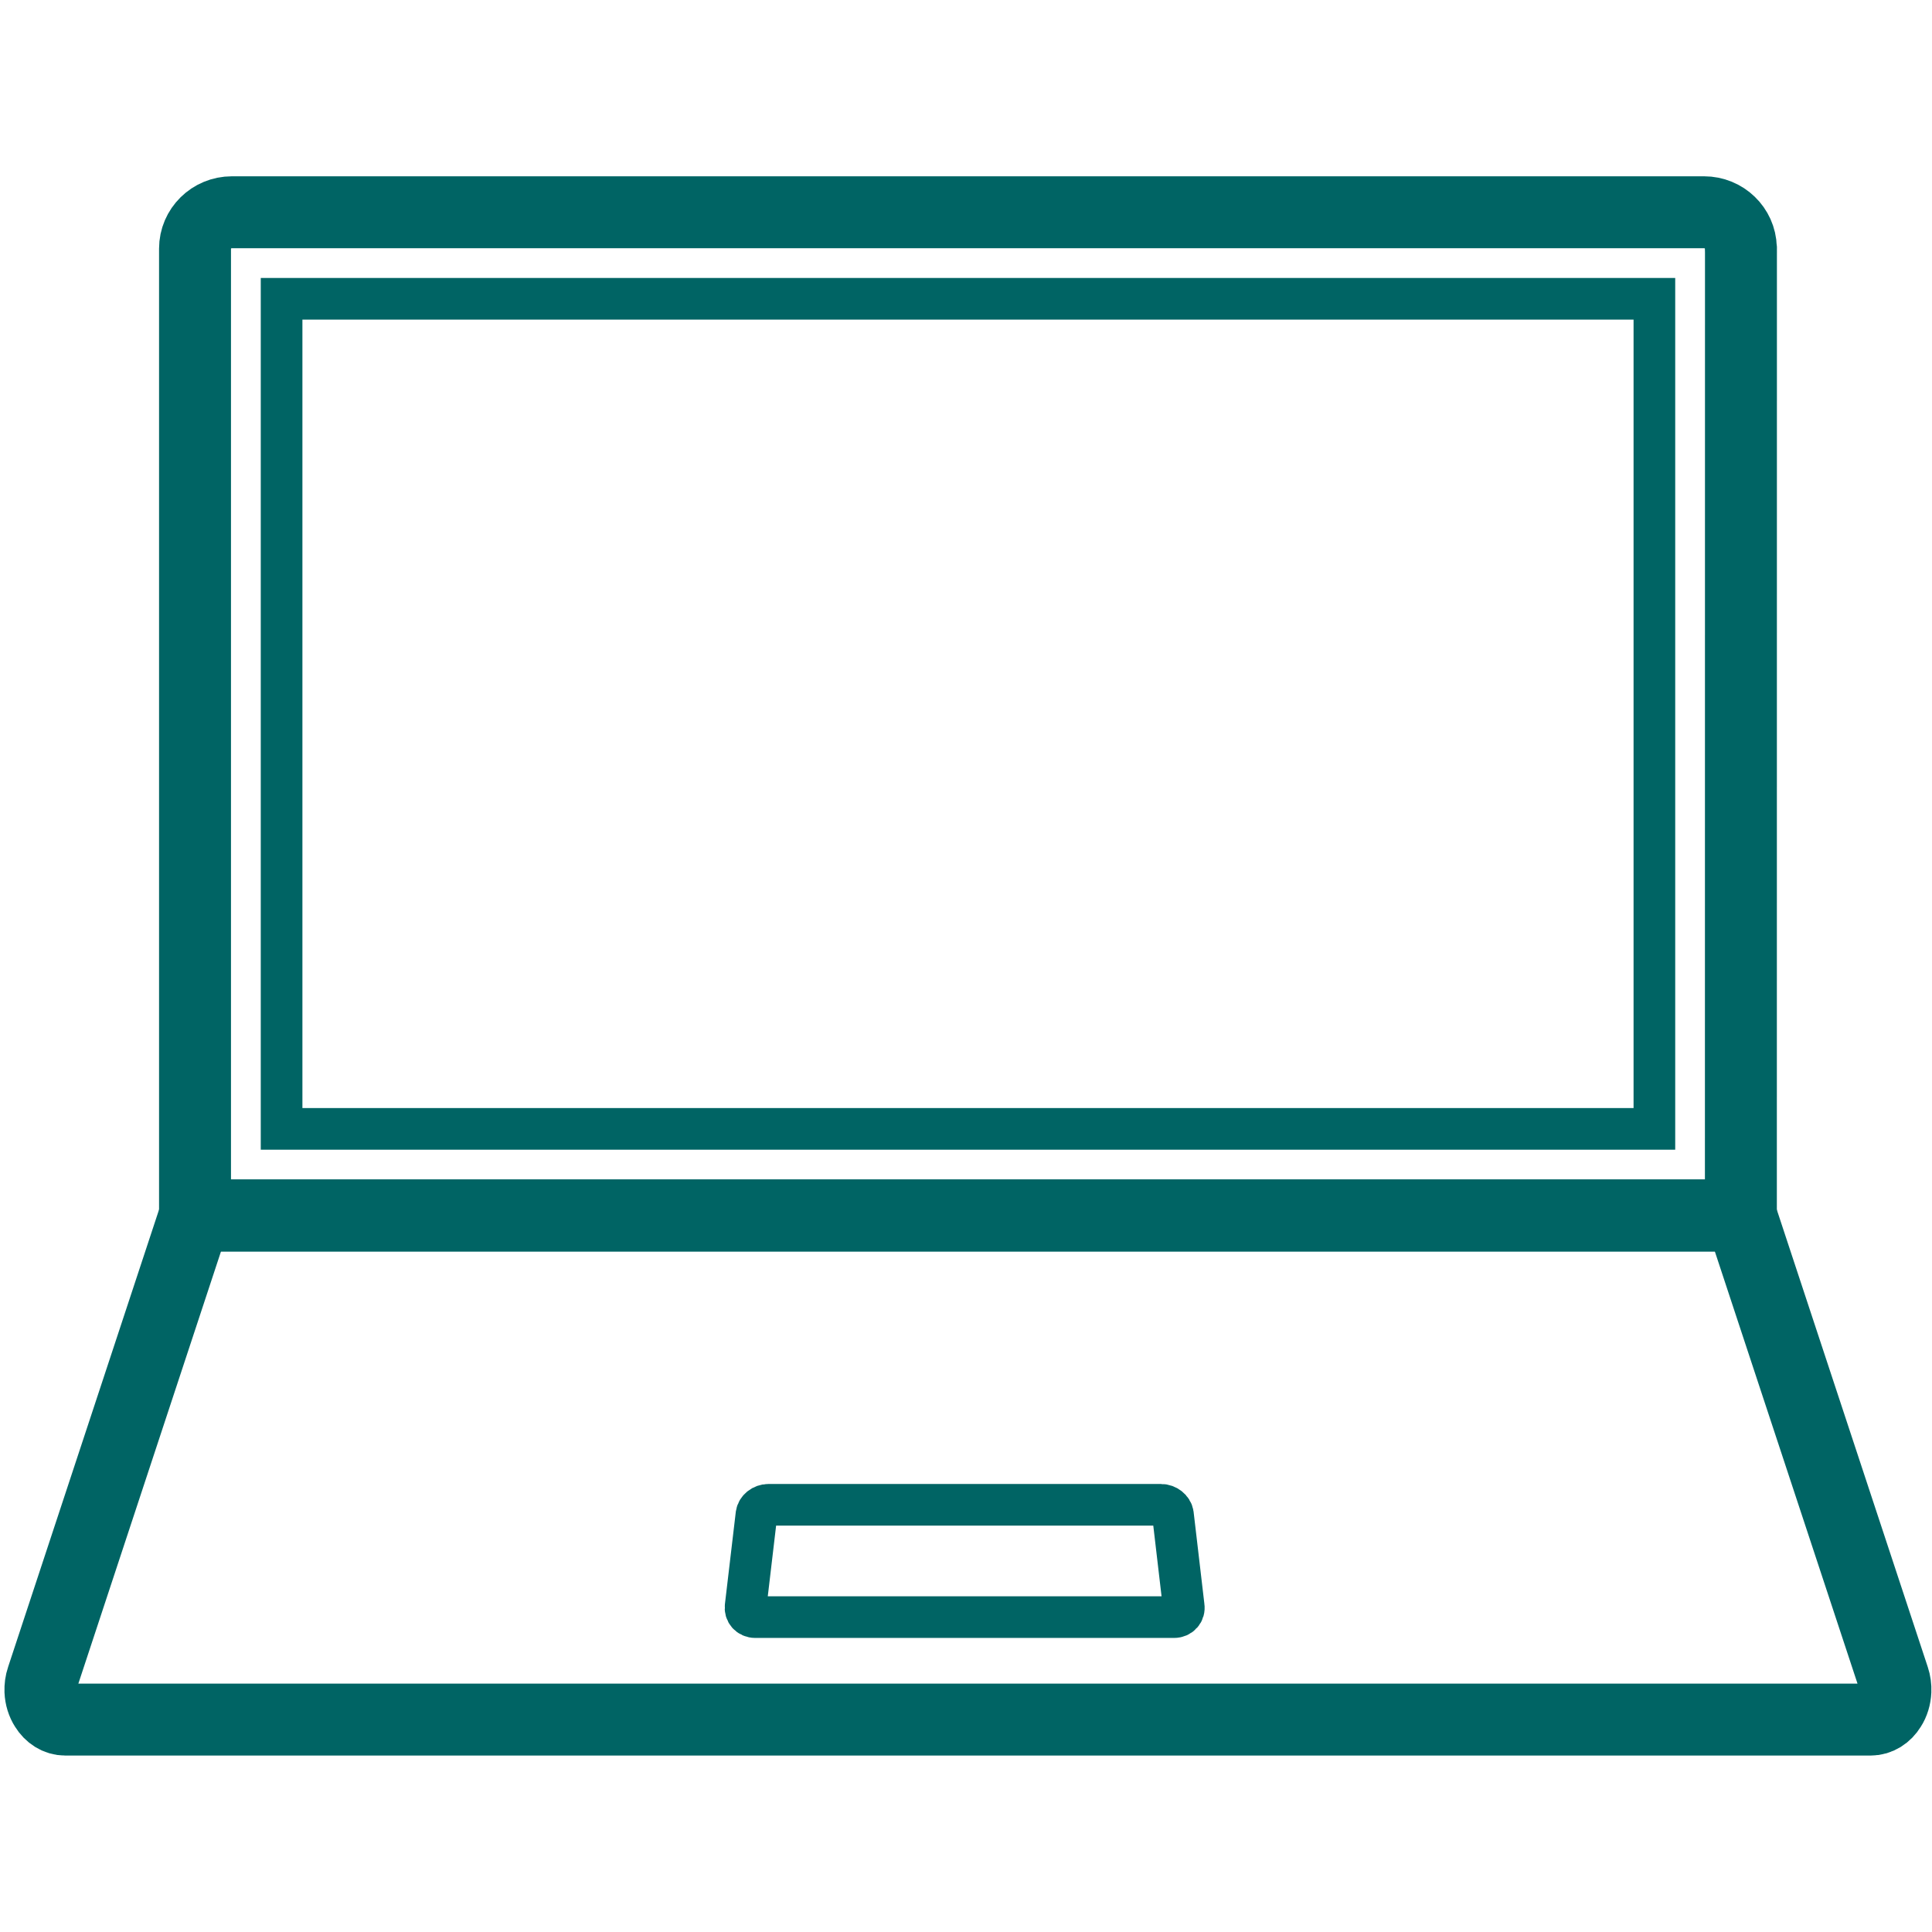 <?xml version="1.0" encoding="utf-8"?>
<!-- Generator: Adobe Illustrator 16.0.0, SVG Export Plug-In . SVG Version: 6.00 Build 0)  -->
<!DOCTYPE svg PUBLIC "-//W3C//DTD SVG 1.1//EN" "http://www.w3.org/Graphics/SVG/1.1/DTD/svg11.dtd">
<svg version="1.1" id="レイヤー_1" xmlns="http://www.w3.org/2000/svg" xmlns:xlink="http://www.w3.org/1999/xlink" x="0px"
	 y="0px" width="52px" height="52px" viewBox="0 0 52 52" enable-background="new 0 0 52 52" xml:space="preserve">
<g>
	<path fill="none" stroke="#006464" stroke-width="1.936" stroke-miterlimit="10" d="M46.855,6.667
		c-0.013-0.529-0.452-0.954-0.99-0.954H6.241c-0.548,0-0.992,0.439-0.992,0.979v26.023h41.607l0.002-26.023
		C46.857,6.683,46.857,6.675,46.855,6.667z"/>
	
		<rect x="7.579" y="8.042" fill="none" stroke="#006464" stroke-width="1.121" stroke-miterlimit="10" width="36.949" height="22.342"/>
	<path fill="none" stroke="#006464" stroke-width="1.936" stroke-miterlimit="10" d="M46.855,32.715l4.112,12.456
		c0.038,0.115,0.053,0.229,0.048,0.344c-0.007,0.164-0.055,0.321-0.137,0.447c-0.118,0.193-0.31,0.321-0.533,0.321H1.76
		c-0.224,0-0.415-0.128-0.534-0.321c-0.082-0.126-0.131-0.283-0.138-0.447c-0.004-0.114,0.01-0.229,0.049-0.344l4.111-12.456H46.855
		z"/>
	<path fill="none" stroke="#006464" stroke-width="1.121" stroke-miterlimit="10" d="M31.599,43.525
		c0.168,0,0.286-0.133,0.26-0.294l-0.29-2.476c-0.021-0.14-0.165-0.253-0.32-0.253H20.679c-0.154,0-0.297,0.113-0.318,0.253
		l-0.292,2.476c-0.024,0.161,0.092,0.294,0.259,0.294H31.599z"/>
</g>
</svg>
